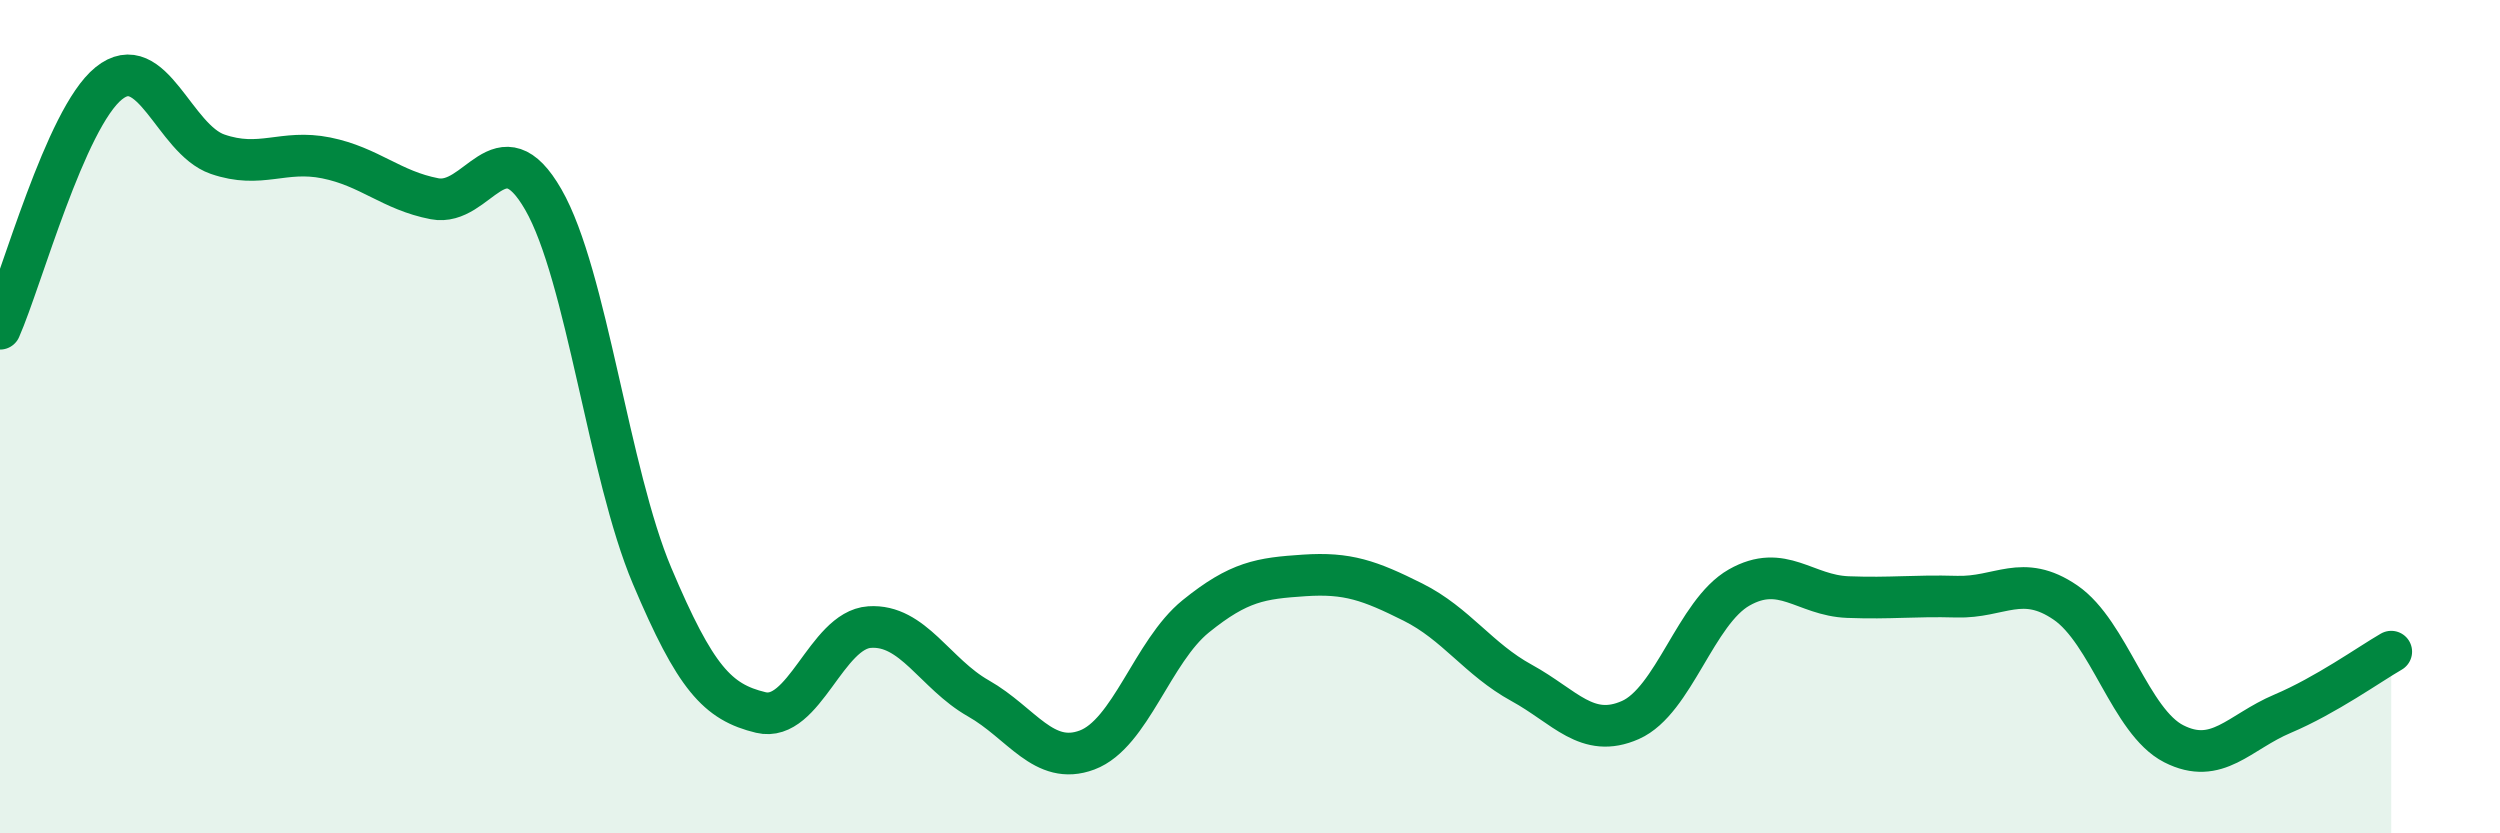 
    <svg width="60" height="20" viewBox="0 0 60 20" xmlns="http://www.w3.org/2000/svg">
      <path
        d="M 0,7.89 C 0.52,6.71 1.57,2.84 2.61,2 C 3.65,1.16 4.18,3.34 5.22,3.7 C 6.26,4.06 6.79,3.58 7.83,3.79 C 8.87,4 9.39,4.57 10.43,4.77 C 11.47,4.97 12,2.98 13.04,4.79 C 14.08,6.6 14.61,11.36 15.65,13.82 C 16.69,16.28 17.22,16.85 18.26,17.1 C 19.3,17.35 19.83,15.12 20.87,15.05 C 21.91,14.98 22.44,16.17 23.48,16.76 C 24.52,17.35 25.05,18.39 26.09,18 C 27.13,17.61 27.66,15.63 28.7,14.79 C 29.74,13.95 30.26,13.88 31.3,13.81 C 32.34,13.74 32.87,13.93 33.91,14.45 C 34.95,14.97 35.48,15.82 36.52,16.39 C 37.56,16.96 38.09,17.74 39.13,17.28 C 40.17,16.82 40.7,14.69 41.74,14.1 C 42.78,13.51 43.31,14.29 44.35,14.33 C 45.39,14.37 45.92,14.29 46.96,14.32 C 48,14.35 48.53,13.75 49.57,14.46 C 50.61,15.17 51.13,17.32 52.17,17.85 C 53.21,18.38 53.74,17.57 54.78,17.13 C 55.82,16.69 56.87,15.94 57.39,15.64L57.39 20L0 20Z"
        fill="#008740"
        opacity="0.1"
        stroke-linecap="round"
        stroke-linejoin="round"
      />
      <path
        d="M 0,7.89 C 0.52,6.71 1.57,2.84 2.61,2 C 3.65,1.16 4.18,3.34 5.22,3.7 C 6.26,4.06 6.79,3.58 7.83,3.79 C 8.87,4 9.39,4.57 10.43,4.77 C 11.47,4.97 12,2.98 13.04,4.79 C 14.08,6.6 14.61,11.36 15.65,13.82 C 16.69,16.28 17.22,16.85 18.26,17.1 C 19.3,17.35 19.83,15.12 20.87,15.05 C 21.91,14.98 22.44,16.17 23.48,16.76 C 24.52,17.35 25.05,18.39 26.09,18 C 27.13,17.61 27.66,15.63 28.7,14.79 C 29.74,13.95 30.26,13.88 31.3,13.81 C 32.34,13.74 32.87,13.93 33.91,14.45 C 34.95,14.97 35.48,15.82 36.52,16.39 C 37.56,16.96 38.09,17.74 39.13,17.28 C 40.17,16.82 40.7,14.69 41.74,14.1 C 42.78,13.51 43.31,14.29 44.35,14.33 C 45.39,14.37 45.92,14.29 46.96,14.32 C 48,14.35 48.53,13.75 49.57,14.46 C 50.61,15.17 51.13,17.32 52.17,17.85 C 53.21,18.38 53.74,17.57 54.78,17.13 C 55.82,16.69 56.87,15.94 57.39,15.64"
        stroke="#008740"
        stroke-width="1"
        fill="none"
        stroke-linecap="round"
        stroke-linejoin="round"
      />
    </svg>
  